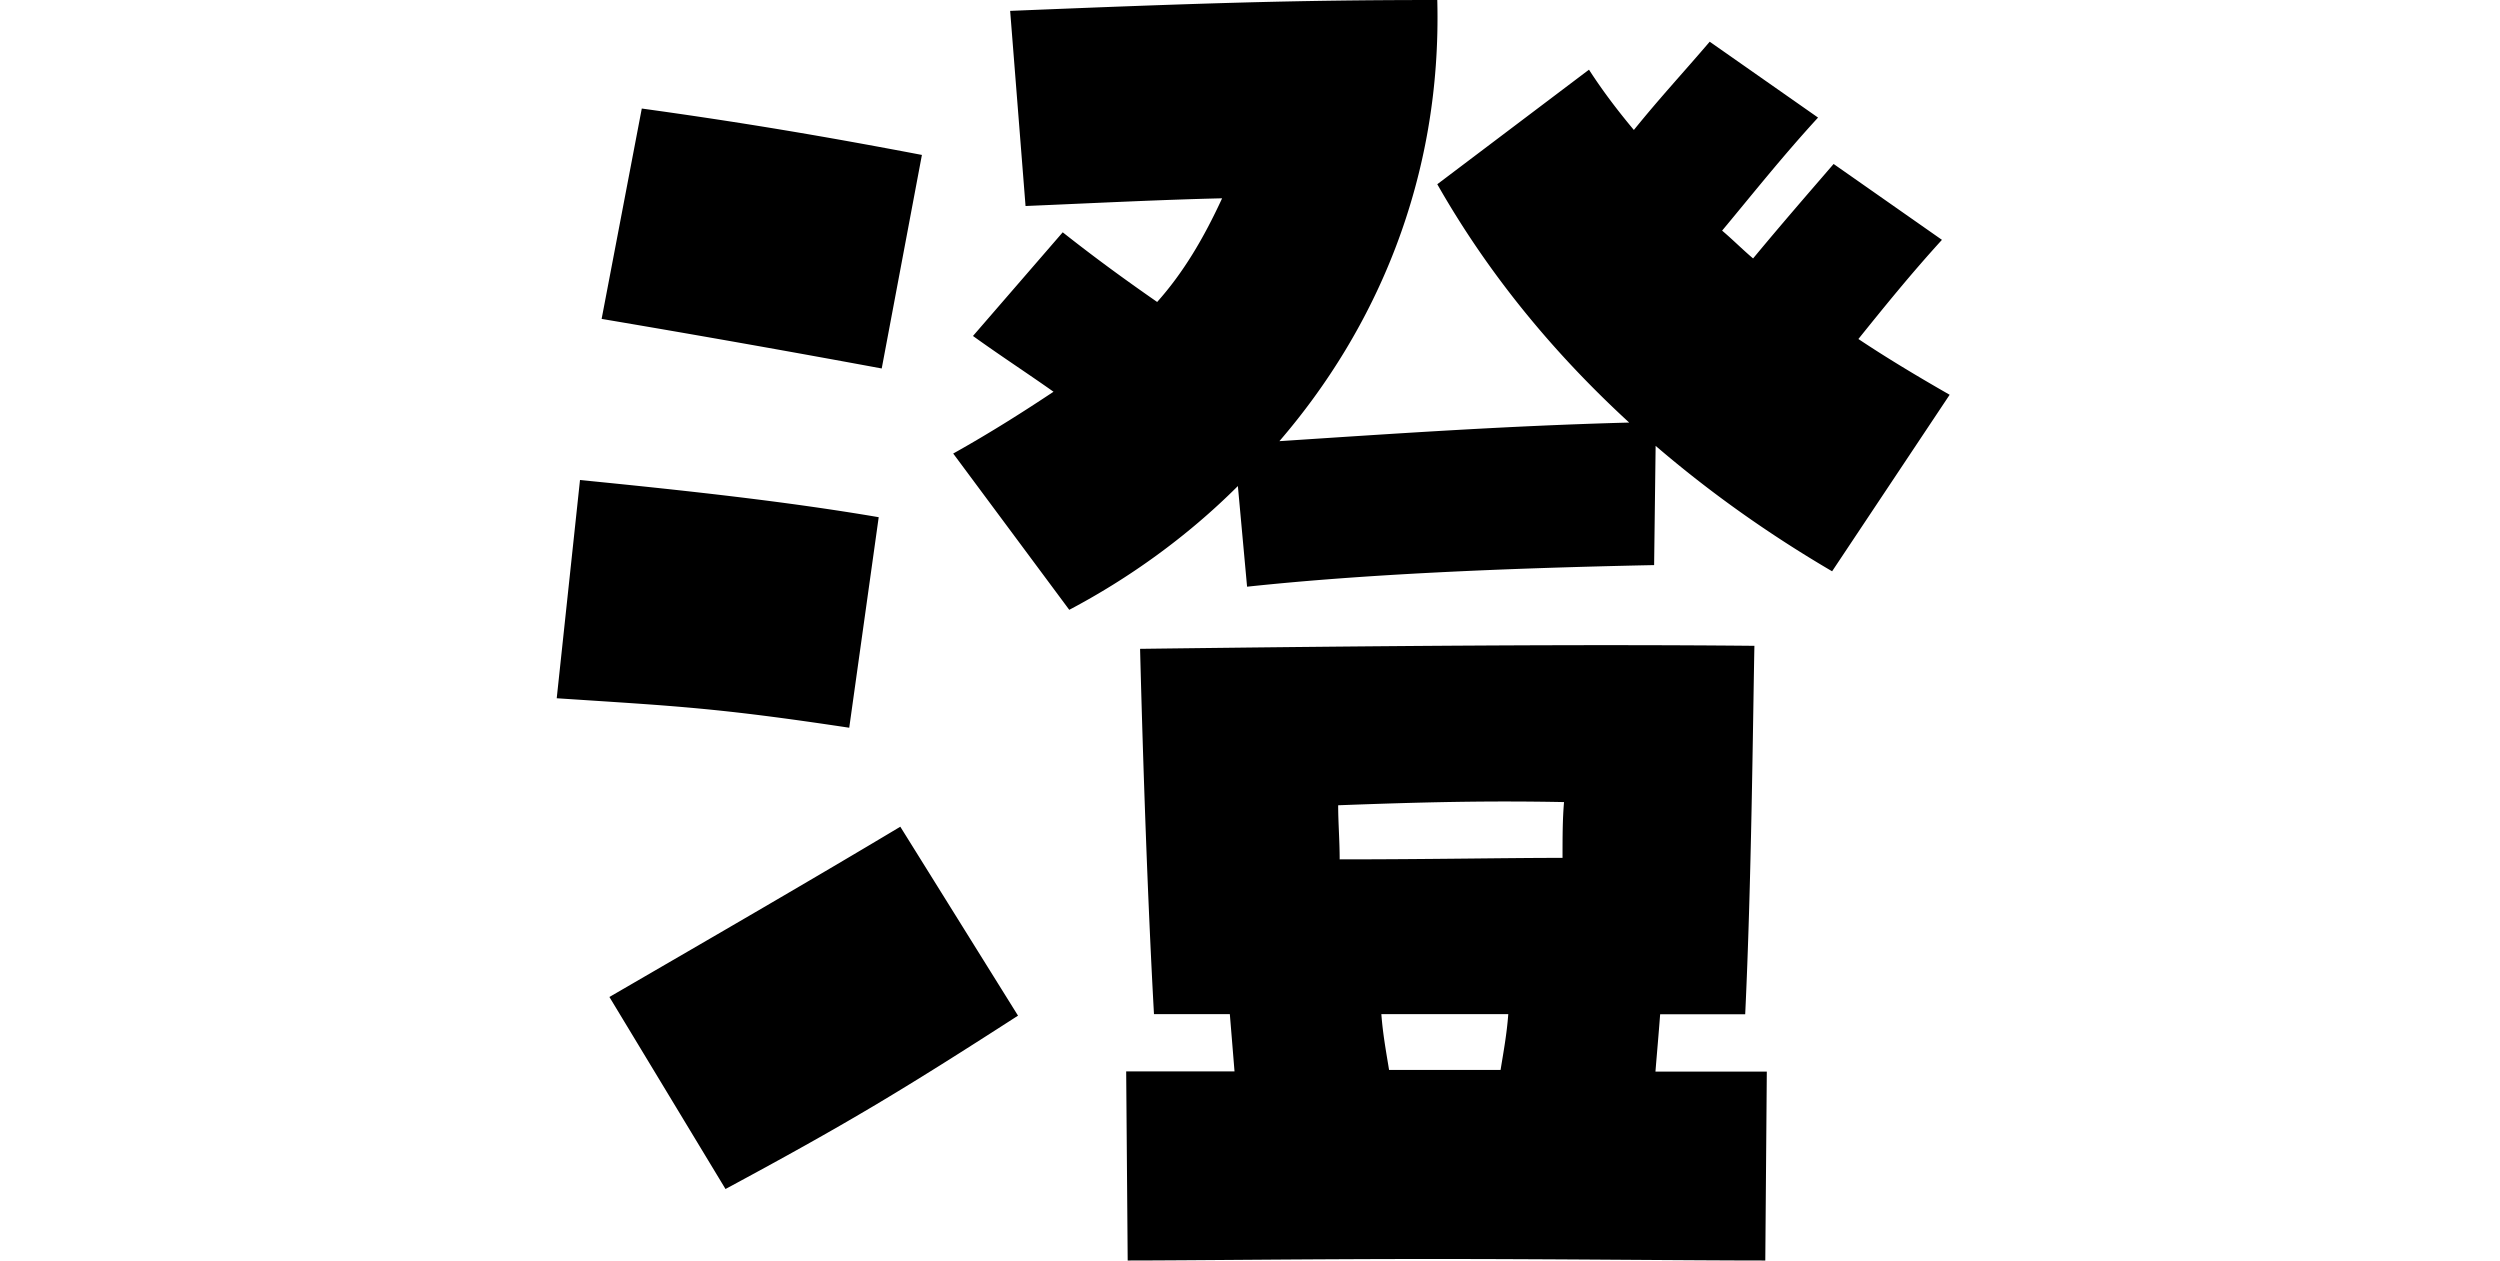 <svg width="238" height="120" fill="none" xmlns="http://www.w3.org/2000/svg"><path d="m53 66.474 2.216-20.777c10.456 1.037 19.734 2.057 28.437 3.54L80.847 69.28C68.175 67.367 64.35 67.223 53 66.474Zm4.272-36.1 3.826-20.042c9.58 1.324 17.39 2.647 26.668 4.417l-3.826 20.33a1724.24 1724.24 0 0 0-26.668-4.72v.016Zm.733 64.545c10.17-5.9 19.59-11.353 27.704-16.216L96.915 96.69c-11.206 7.223-16.354 10.316-27.847 16.503L58.02 94.919h-.016Zm32.71-51.725c3.682-2.057 6.917-4.13 9.58-5.9-2.503-1.77-5.006-3.395-7.668-5.309l8.544-9.87c2.806 2.217 5.595 4.274 8.991 6.633 2.502-2.806 4.415-6.043 6.184-9.87-6.041.144-11.939.447-18.714.734L96.166 1.036C114.147.303 123.424 0 136.829 0c.447 17.093-5.897 31.395-15.031 41.998 11.19-.733 21.806-1.466 33.299-1.77-7.221-6.633-13.406-14.142-18.268-22.689l14.442-10.906c1.323 2.057 2.806 3.986 4.272 5.74 2.503-3.093 4.575-5.31 7.221-8.403l10.313 7.223c-3.379 3.684-6.184 7.223-9.133 10.763 1.036.877 1.913 1.77 2.949 2.647 2.805-3.38 4.861-5.74 7.667-8.993l10.313 7.223c-2.949 3.237-5.451 6.33-7.954 9.44 2.646 1.769 5.595 3.539 8.687 5.309l-11.19 16.805c-6.041-3.54-11.636-7.51-16.801-11.942l-.143 11.352c-14.585.303-27.704.877-38.751 2.057l-.876-9.582c-4.862 4.863-10.457 8.833-16.052 11.783L90.746 43.178l-.031.016Zm16.498 58.804h10.313c-.144-1.77-.287-3.54-.446-5.453h-7.221c-.59-10.603-1.036-23.582-1.323-34.775 22.842-.287 42.432-.447 58.484-.287-.143 7.223-.287 22.69-.877 35.078h-8.097c-.144 1.914-.303 3.683-.447 5.453H168.2L168.056 120c-7.221 0-19.734-.144-31.673-.144-11.939 0-23.416.144-29.027.144l-.143-17.986v-.016Zm20.323-20.186c8.544 0 15.765-.143 21.217-.143 0-1.913 0-3.683.143-5.31-7.221-.143-13.406 0-21.503.303 0 1.627.143 3.38.143 5.15Zm15.319 20.043c.287-1.77.59-3.396.733-5.31h-12.083c.144 1.914.447 3.54.734 5.31h10.616Z" fill="#000"/></svg>